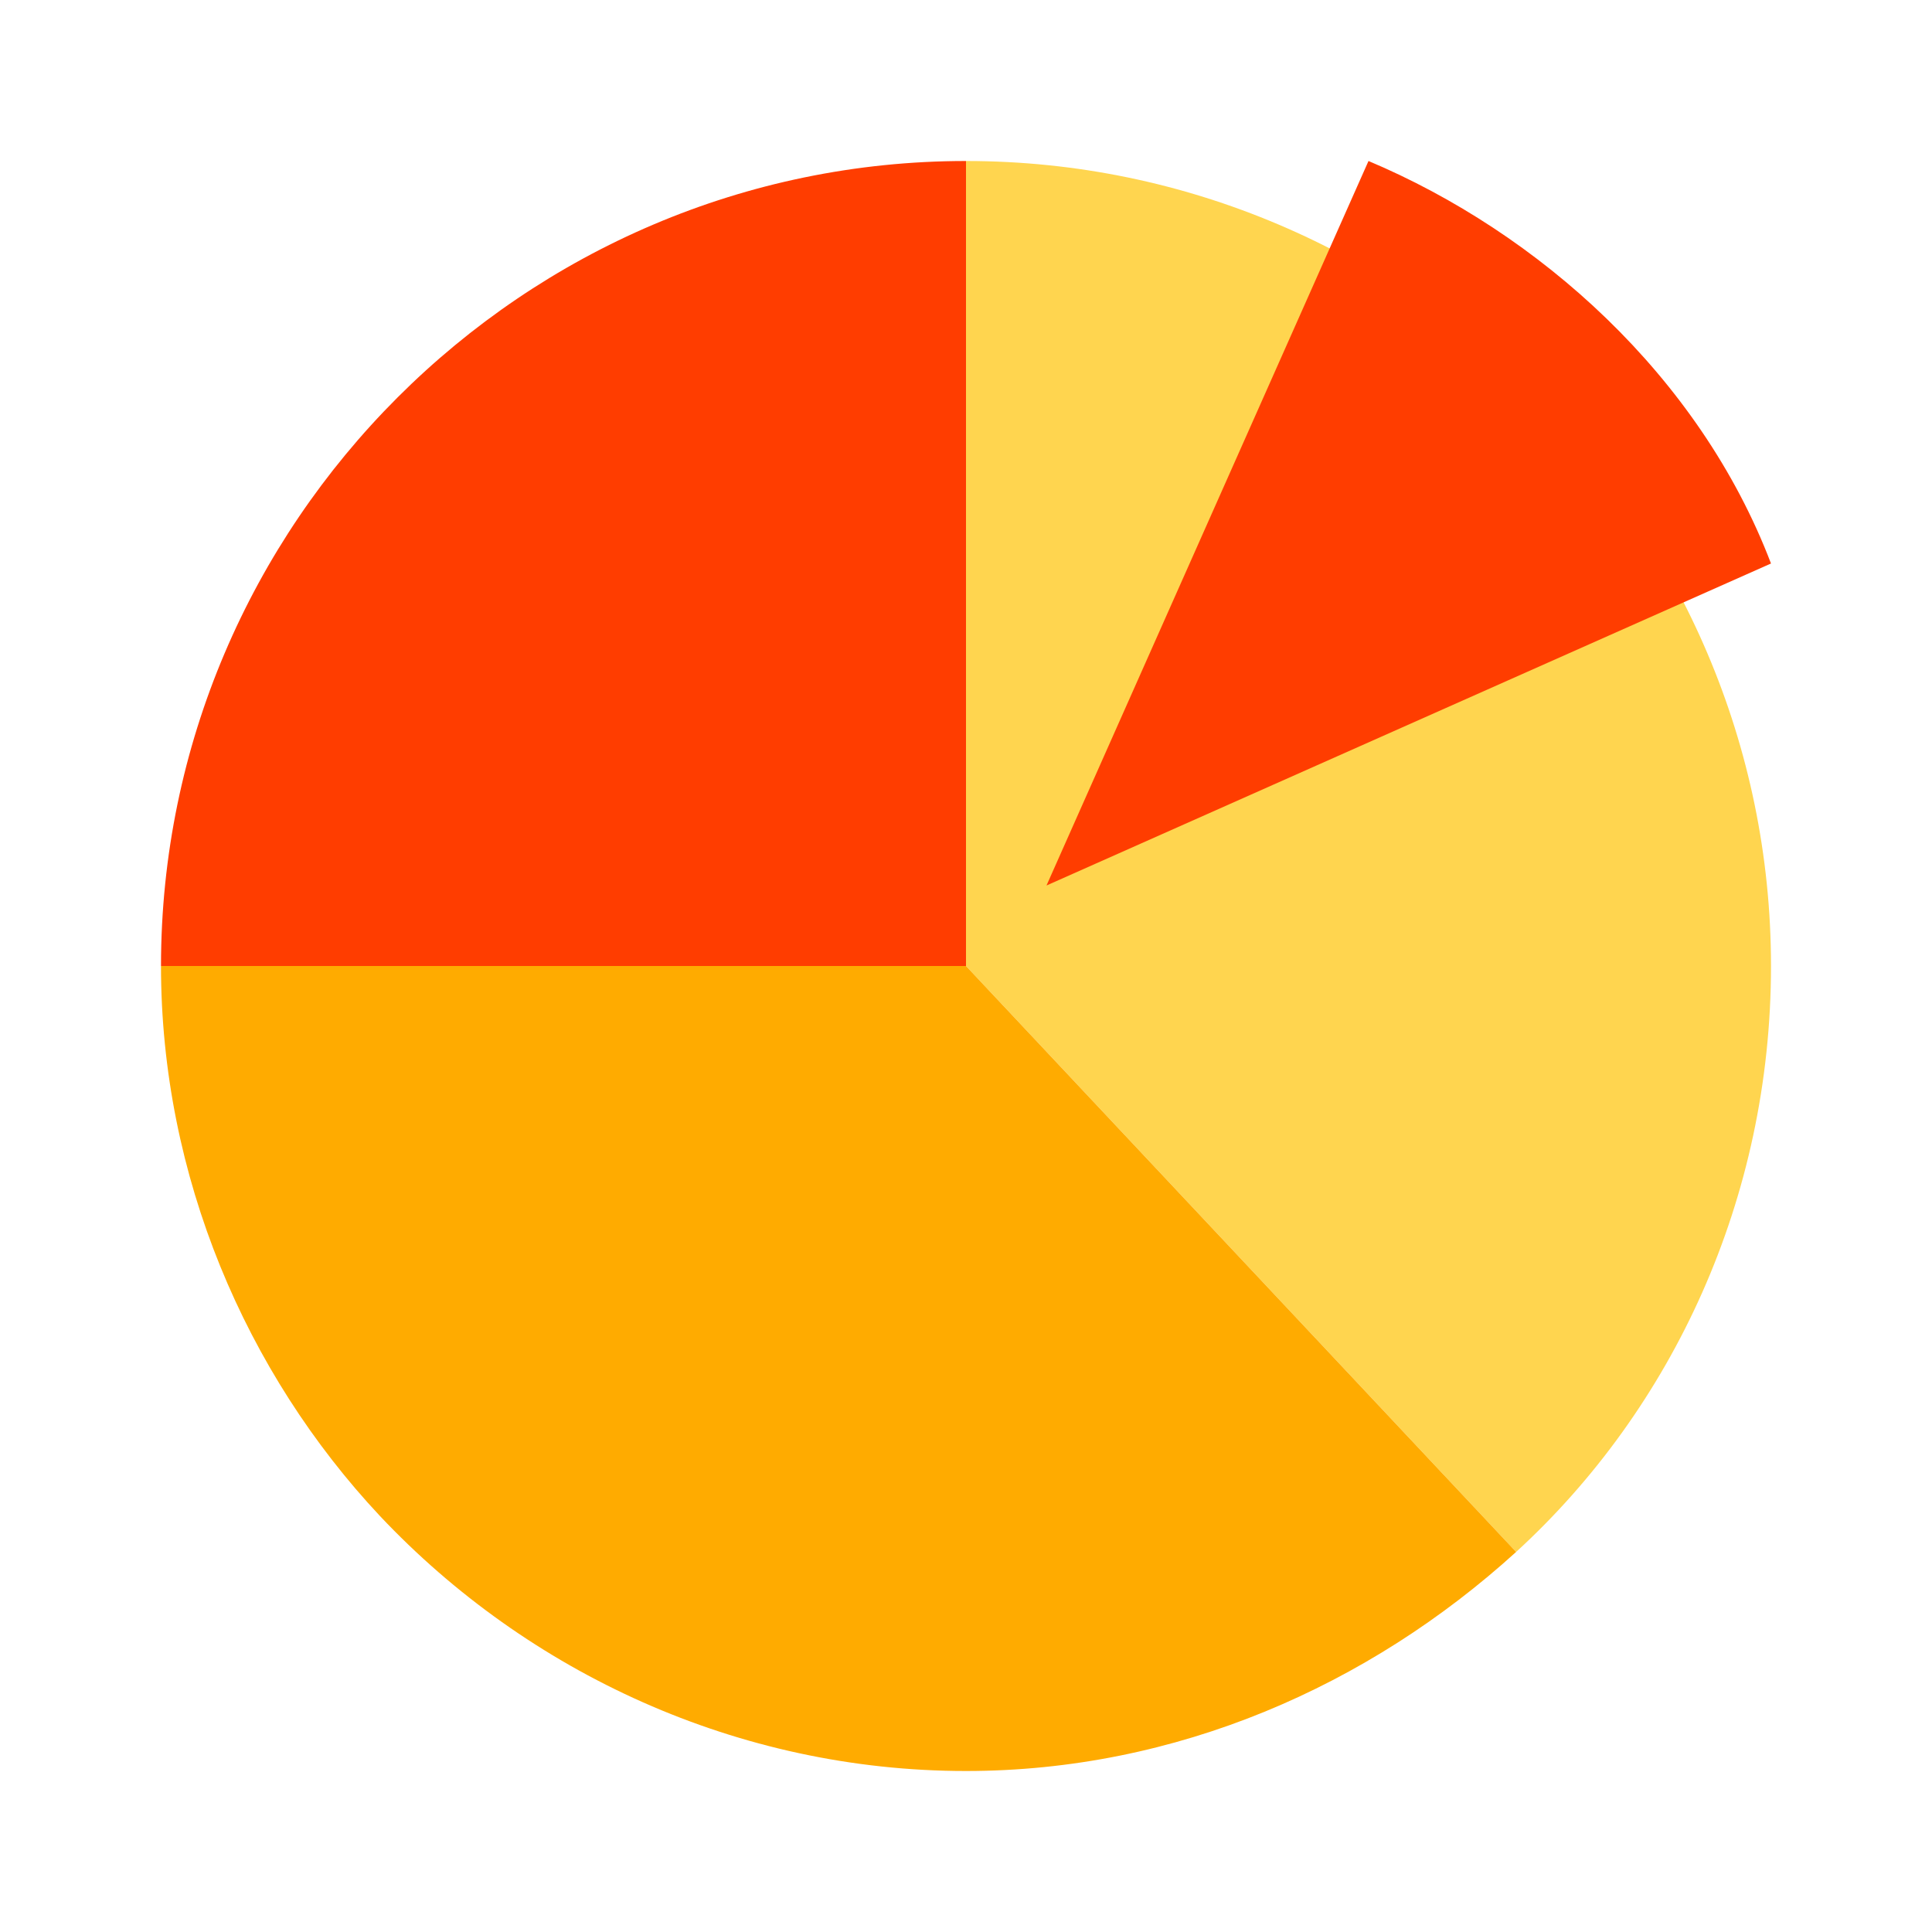 <svg xmlns="http://www.w3.org/2000/svg"  viewBox="0 0 48 48" width="96px" height="96px"><path fill="#ffd54f" d="M44,24c0-10.998-9.002-20-20-20v20l13.668,14.557C41.556,34.998,44,29.777,44,24z"/><path fill="#ffab00" d="M24,24H4c0,5.221,2.109,10.113,5.443,13.668C13.11,41.556,18.332,44,24,44c5.221,0,10-2.109,13.668-5.443L24,24z"/><path fill="#ff3d00" d="M4,24C4,13.002,13.002,4,24,4v20H4z M34,4l-8,18l18-8C42.22,9.334,38.223,5.78,34,4z"/></svg>